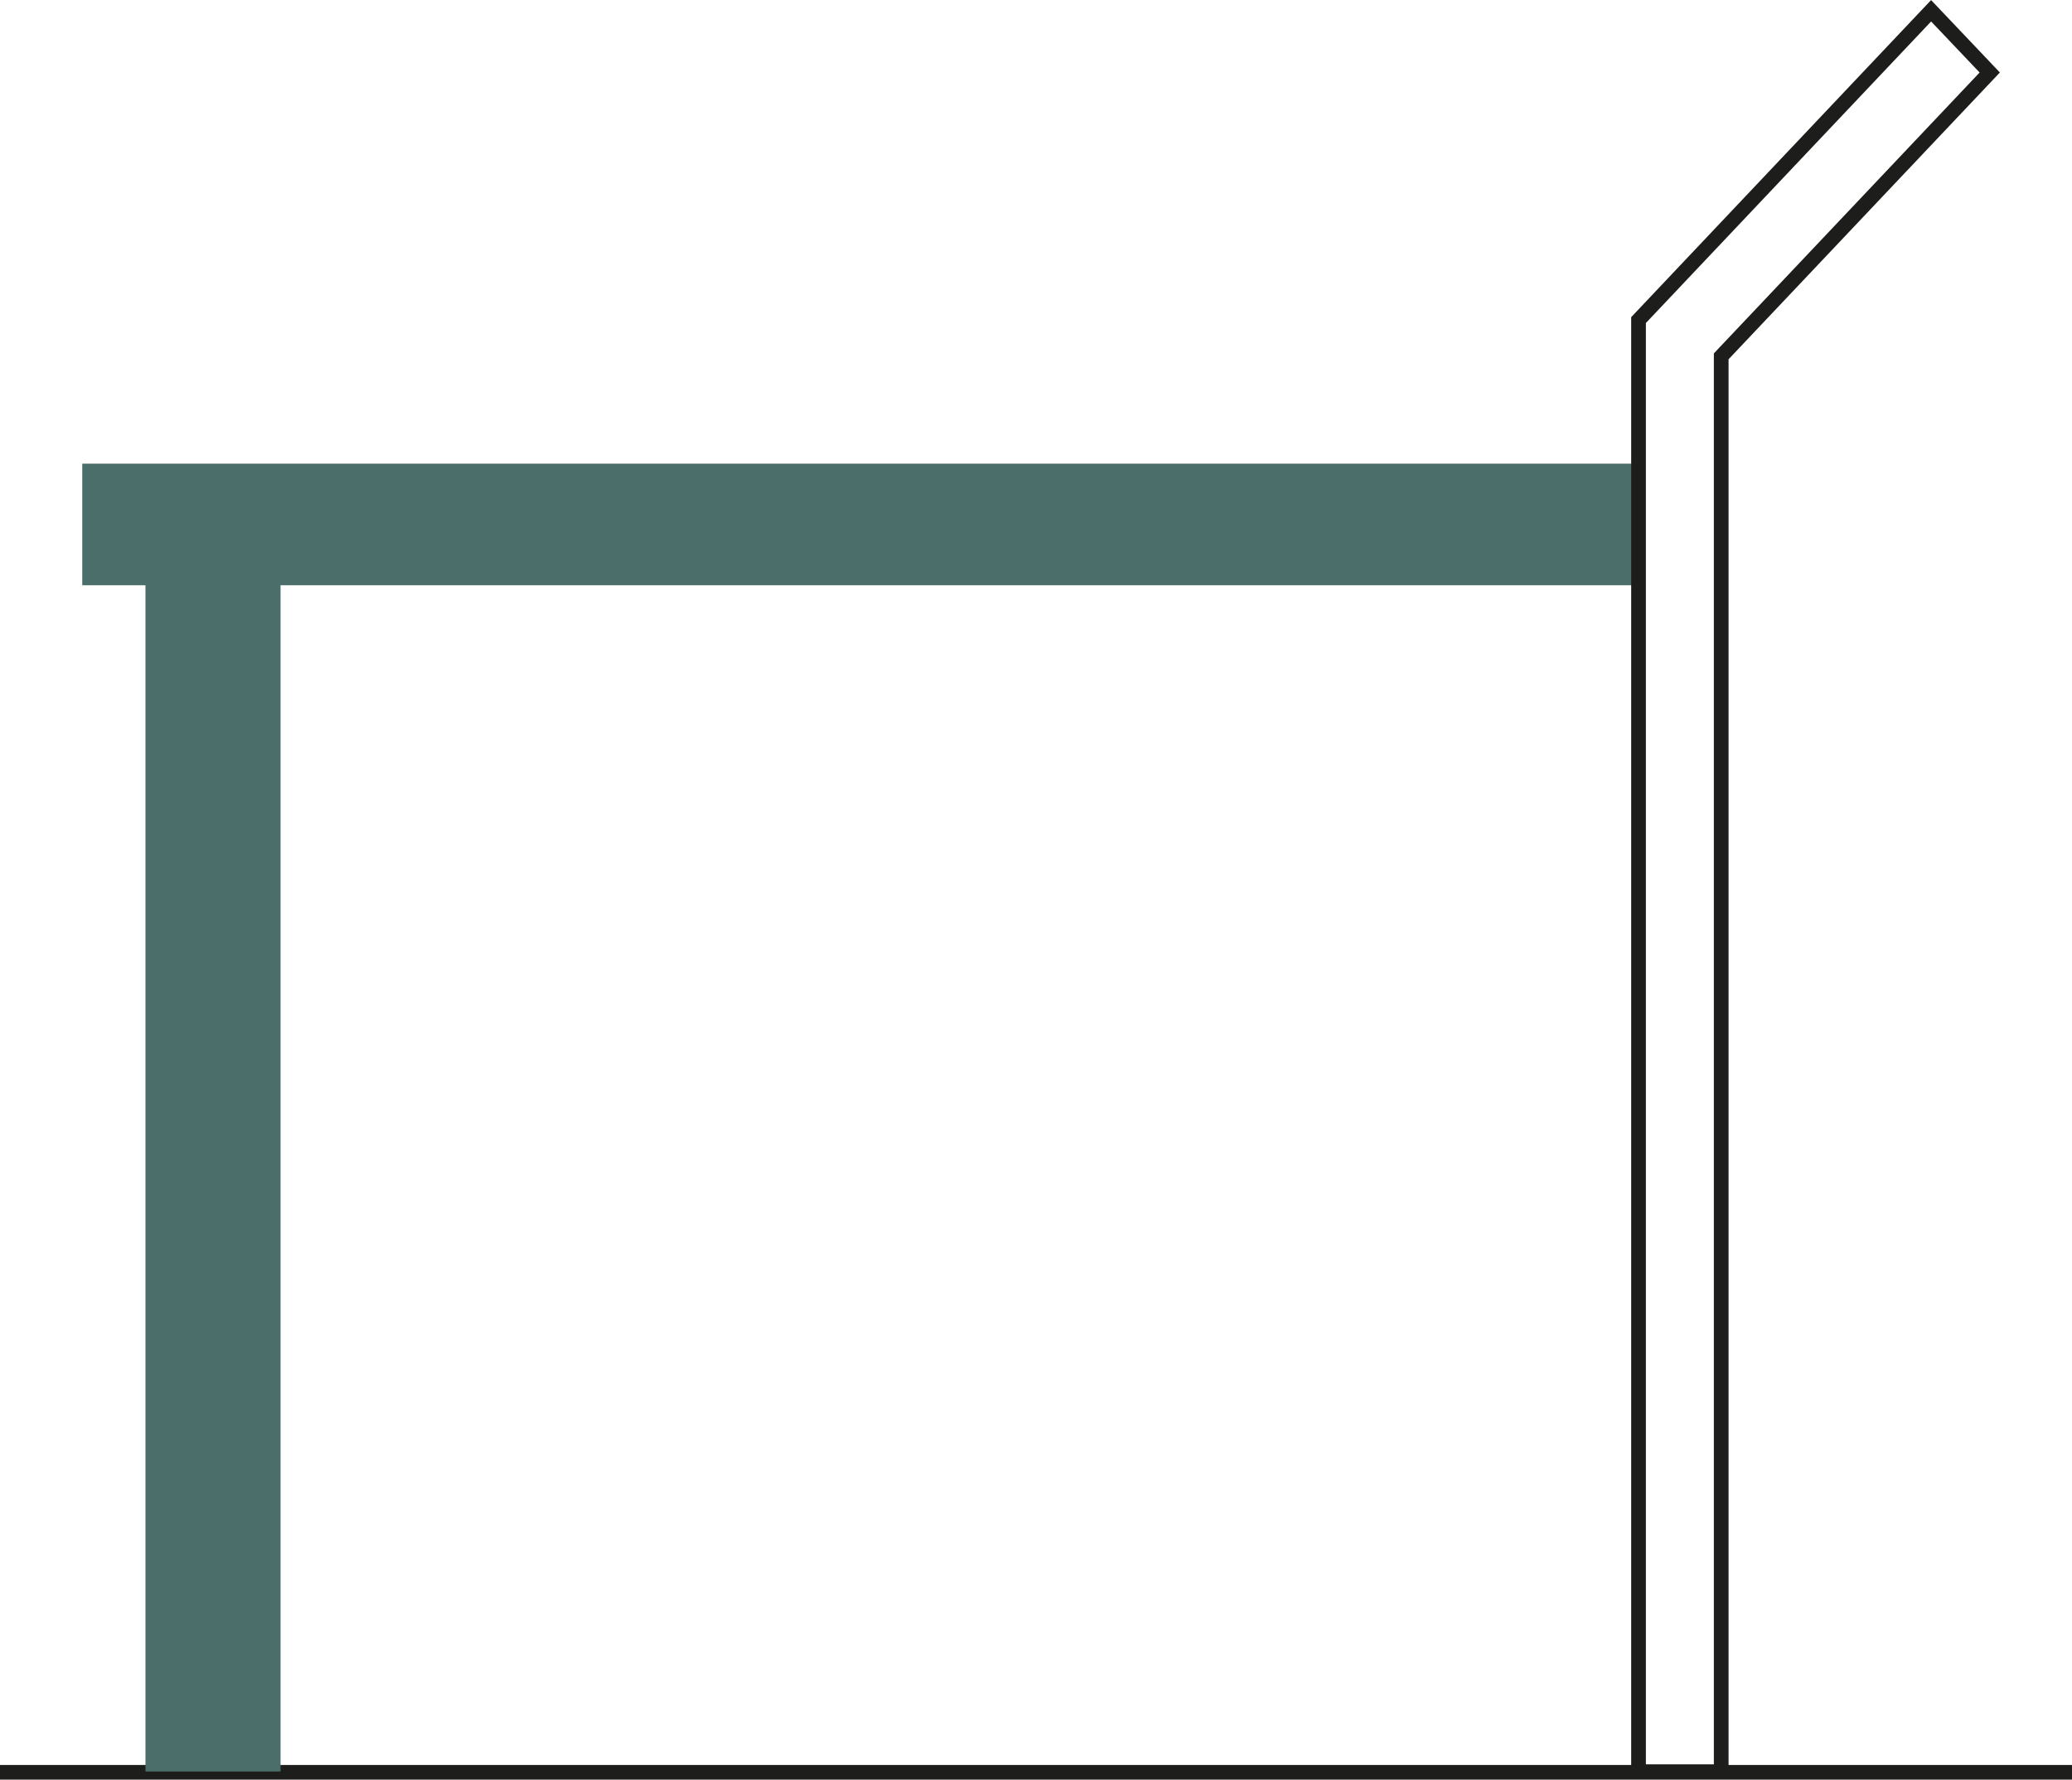<?xml version="1.0" encoding="UTF-8"?>
<svg id="Calque_2" data-name="Calque 2" xmlns="http://www.w3.org/2000/svg" viewBox="0 0 100 85.9">
  <defs>
    <style>
      .cls-1 {
        fill: none;
      }

      .cls-1, .cls-2 {
        stroke: #1d1d1b;
        stroke-miterlimit: 10;
        stroke-width: .71px;
      }

      .cls-2 {
        fill: #1d1d1b;
      }

      .cls-3 {
        fill: #4c6e6a;
        stroke-width: 0px;
      }
    </style>
  </defs>
  <g id="Calque_1-2" data-name="Calque 1">
    <g>
      <line class="cls-2" y1="85.55" x2="100" y2="85.55"/>
      <rect class="cls-3" x="-18.35" y="53.62" width="57.27" height="6.52" transform="translate(-46.6 67.16) rotate(-90)"/>
      <rect class="cls-3" x="3.97" y="22.38" width="75.1" height="5.87"/>
      <polygon class="cls-1" points="83.07 85.52 79.08 85.52 79.08 15.45 93.2 .52 96.03 3.5 83.07 17.2 83.07 85.52"/>
    </g>
  </g>
</svg>